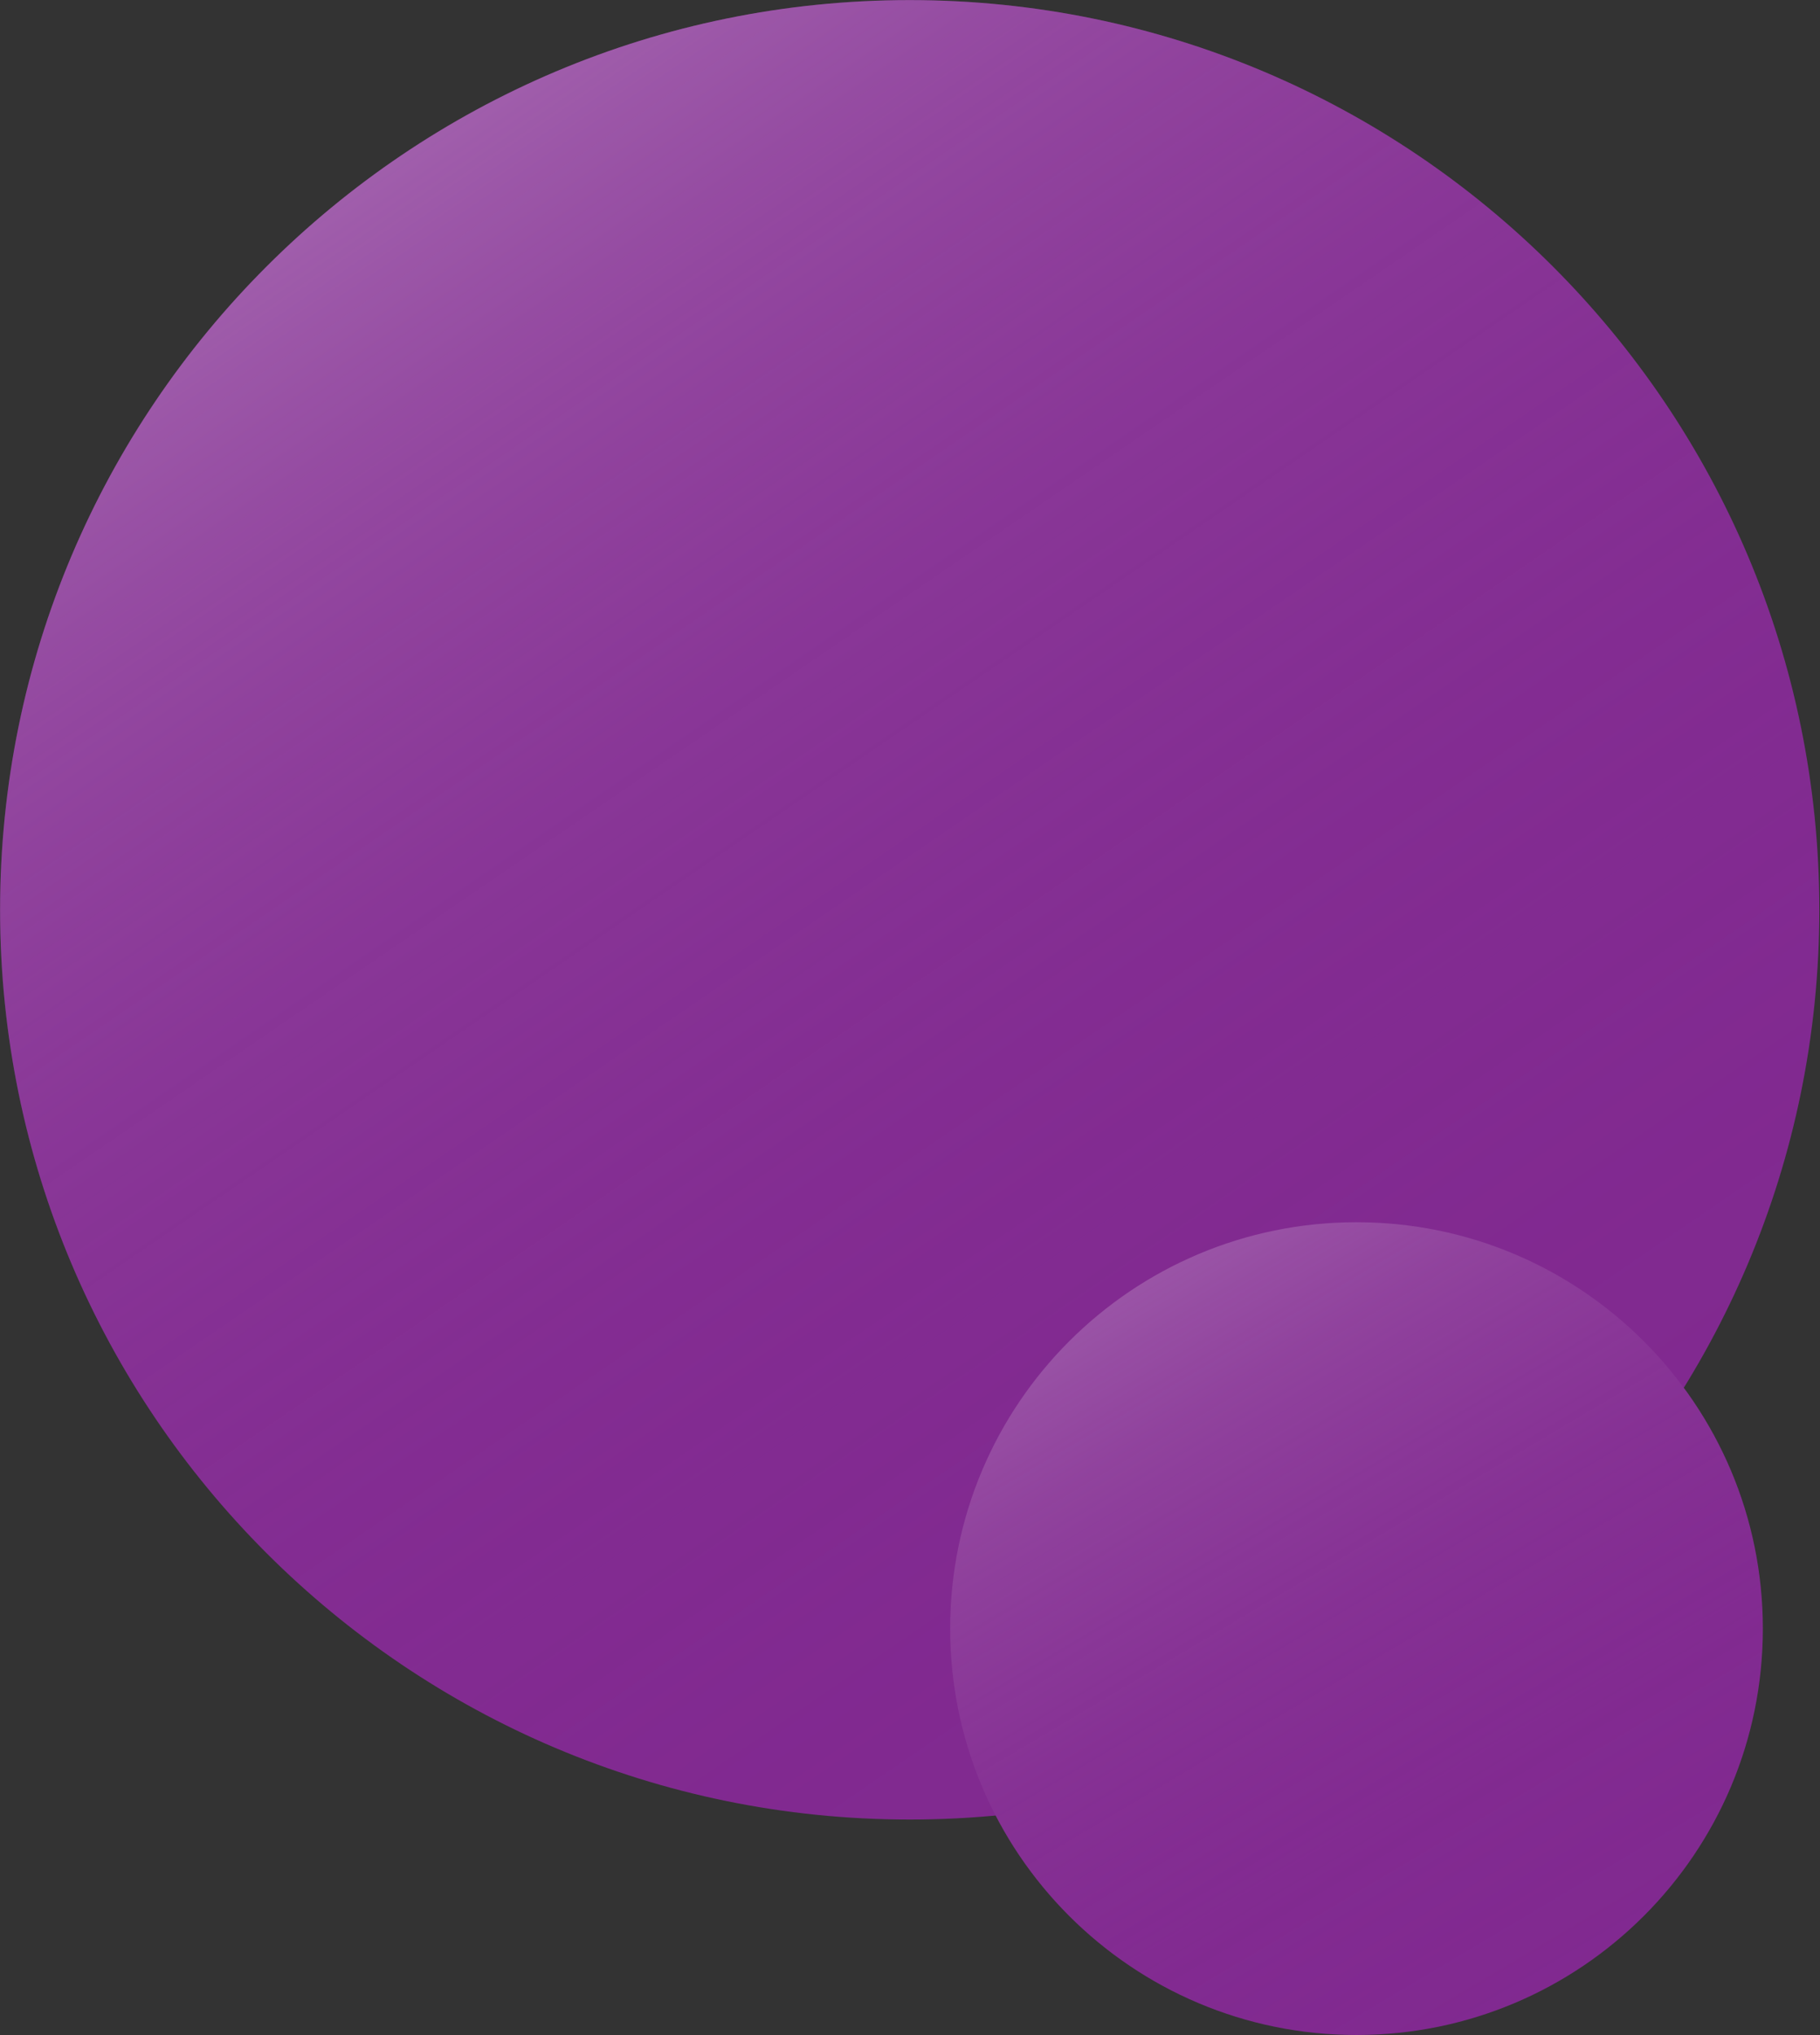 <?xml version="1.0" encoding="UTF-8"?> <svg xmlns="http://www.w3.org/2000/svg" width="1178" height="1317" viewBox="0 0 1178 1317" fill="none"><rect x="0" y="0" width="1178" height="1317" fill="#333333" stroke="none"/><g clip-path="url(#clip0_1653_17)"><path d="M588.81 1177.56C913.968 1177.56 1177.56 913.968 1177.56 588.81C1177.56 263.652 913.968 0.06 588.81 0.06C263.652 0.06 0.06 263.652 0.06 588.81C0.06 913.968 263.652 1177.56 588.81 1177.56Z" fill="#812990"></path><path d="M588.81 1177.56C913.968 1177.56 1177.56 913.968 1177.56 588.81C1177.56 263.652 913.968 0.06 588.81 0.06C263.652 0.06 0.06 263.652 0.06 588.81C0.06 913.968 263.652 1177.56 588.81 1177.56Z" fill="url(#paint0_linear_1653_17)"></path><path d="M878 1317C1023.25 1317 1141 1199.25 1141 1054C1141 908.749 1023.25 791 878 791C732.749 791 615 908.749 615 1054C615 1199.25 732.749 1317 878 1317Z" fill="#812990"></path><path opacity="0.94" d="M878 1317C1023.25 1317 1141 1199.25 1141 1054C1141 908.749 1023.25 791 878 791C732.749 791 615 908.749 615 1054C615 1199.25 732.749 1317 878 1317Z" fill="url(#paint1_linear_1653_17)"></path></g><defs><linearGradient id="paint0_linear_1653_17" x1="33.519" y1="-222.447" x2="1195.46" y2="1474.96" gradientUnits="userSpaceOnUse"><stop stop-color="white" stop-opacity="0.7"></stop><stop offset="0.04" stop-color="#F3EBF5" stop-opacity="0.64"></stop><stop offset="0.15" stop-color="#D5B8DA" stop-opacity="0.47"></stop><stop offset="0.27" stop-color="#BB8CC3" stop-opacity="0.32"></stop><stop offset="0.39" stop-color="#A668B0" stop-opacity="0.21"></stop><stop offset="0.52" stop-color="#954CA2" stop-opacity="0.12"></stop><stop offset="0.65" stop-color="#8A3897" stop-opacity="0.05"></stop><stop offset="0.8" stop-color="#832C91" stop-opacity="0.01"></stop><stop offset="1" stop-color="#812990" stop-opacity="0"></stop></linearGradient><linearGradient id="paint1_linear_1653_17" x1="606.886" y1="597.442" x2="1077.07" y2="1389.22" gradientUnits="userSpaceOnUse"><stop stop-color="white" stop-opacity="0.7"></stop><stop offset="0.03" stop-color="#F7F2F8" stop-opacity="0.66"></stop><stop offset="0.21" stop-color="#D3B5D9" stop-opacity="0.46"></stop><stop offset="0.39" stop-color="#B683BE" stop-opacity="0.3"></stop><stop offset="0.56" stop-color="#9F5BAA" stop-opacity="0.17"></stop><stop offset="0.72" stop-color="#8E3F9B" stop-opacity="0.07"></stop><stop offset="0.87" stop-color="#842E93" stop-opacity="0.02"></stop><stop offset="1" stop-color="#812990" stop-opacity="0"></stop></linearGradient><clipPath id="clip0_1653_17"><rect width="1178" height="1317" fill="white"></rect></clipPath></defs></svg> 
